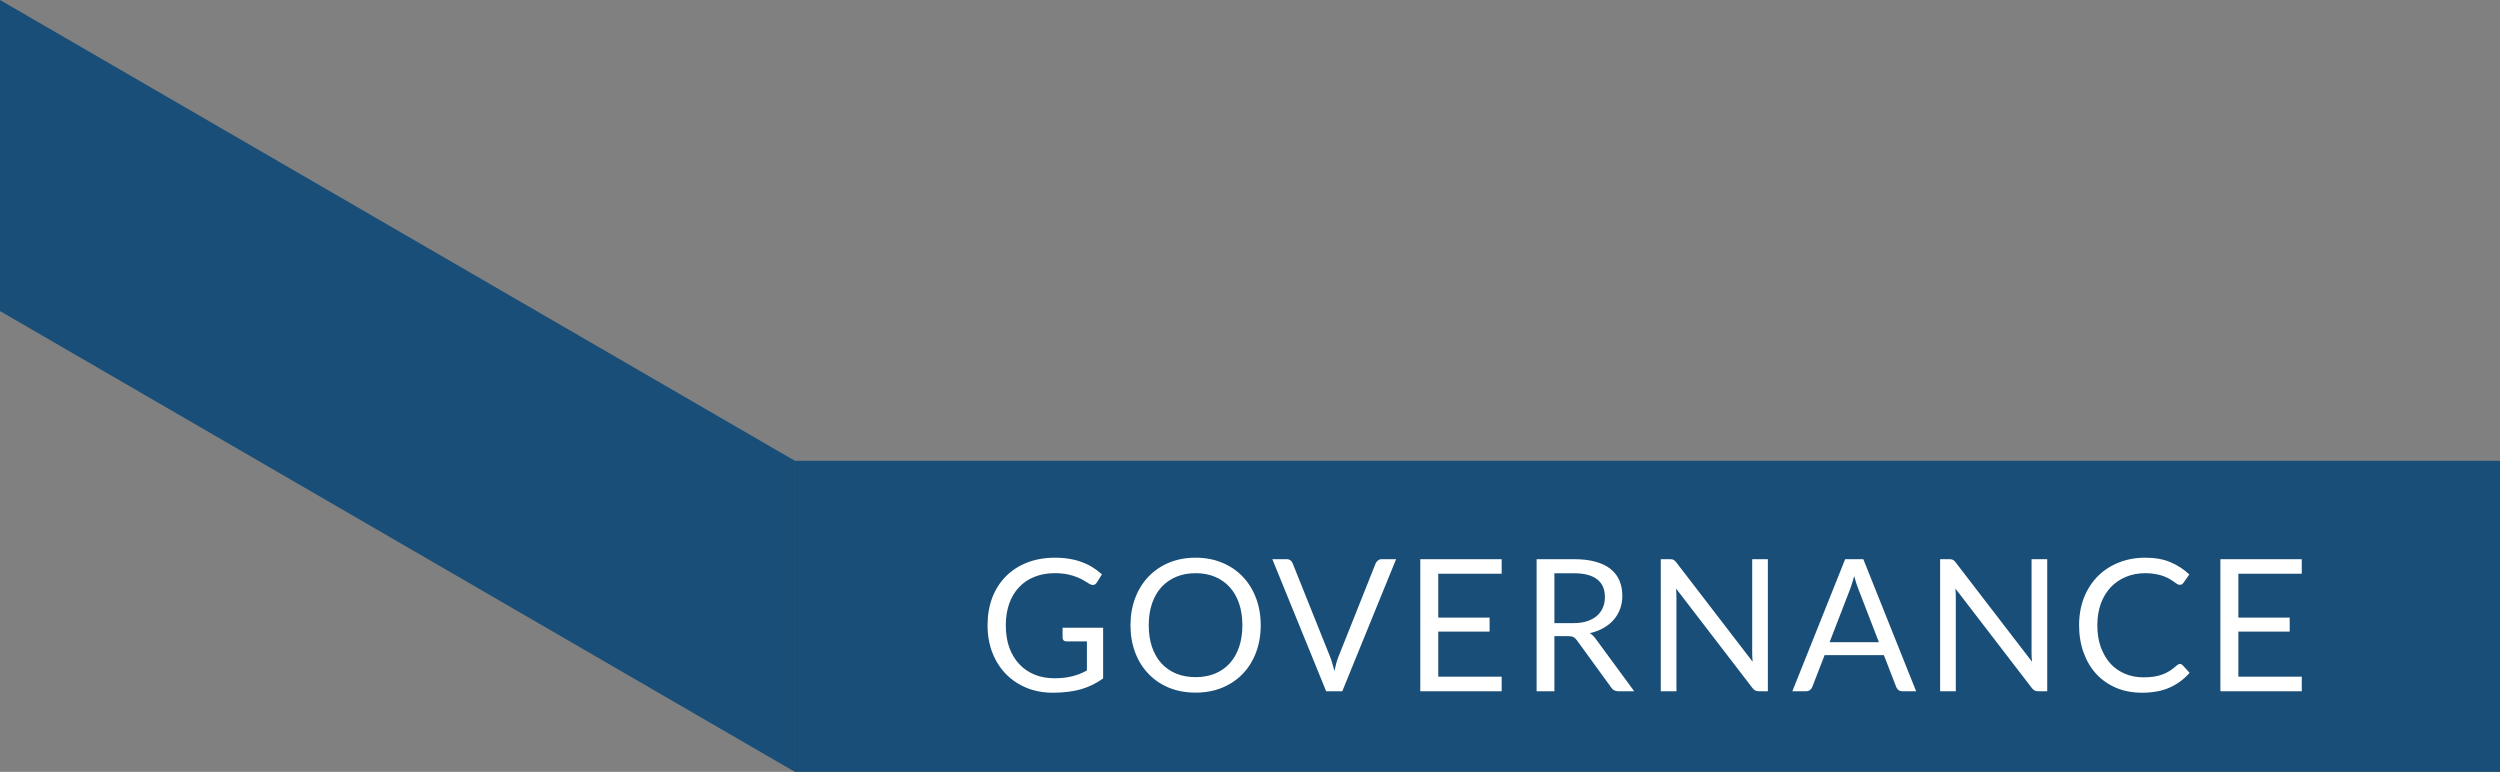 <svg width="217" height="67" viewBox="0 0 217 67" fill="none" xmlns="http://www.w3.org/2000/svg">
<rect x="0" y="0" width="217" height="67" fill="#808080" stroke="none"/>
<rect width="148" height="27" transform="translate(69 40)" fill="#184E77"/>
<path d="M91.504 58.872C91.813 58.872 92.096 58.859 92.352 58.832C92.613 58.8 92.859 58.755 93.088 58.696C93.317 58.637 93.533 58.568 93.736 58.488C93.939 58.403 94.141 58.307 94.344 58.2V55.672H92.568C92.467 55.672 92.384 55.643 92.32 55.584C92.261 55.525 92.232 55.453 92.232 55.368V54.488H95.752V58.888C95.464 59.096 95.163 59.277 94.848 59.432C94.539 59.587 94.205 59.717 93.848 59.824C93.496 59.925 93.117 60 92.712 60.048C92.307 60.101 91.867 60.128 91.392 60.128C90.56 60.128 89.797 59.987 89.104 59.704C88.411 59.416 87.813 59.016 87.312 58.504C86.811 57.987 86.419 57.368 86.136 56.648C85.859 55.928 85.72 55.136 85.72 54.272C85.72 53.397 85.856 52.6 86.128 51.88C86.405 51.16 86.797 50.544 87.304 50.032C87.816 49.515 88.432 49.115 89.152 48.832C89.877 48.549 90.688 48.408 91.584 48.408C92.037 48.408 92.459 48.443 92.848 48.512C93.237 48.576 93.597 48.672 93.928 48.8C94.264 48.923 94.573 49.075 94.856 49.256C95.139 49.432 95.403 49.632 95.648 49.856L95.208 50.56C95.117 50.704 95 50.776 94.856 50.776C94.771 50.776 94.677 50.747 94.576 50.688C94.443 50.613 94.293 50.523 94.128 50.416C93.963 50.309 93.76 50.208 93.52 50.112C93.285 50.011 93.005 49.925 92.68 49.856C92.36 49.787 91.979 49.752 91.536 49.752C90.891 49.752 90.307 49.859 89.784 50.072C89.261 50.28 88.816 50.581 88.448 50.976C88.08 51.365 87.797 51.84 87.6 52.4C87.403 52.955 87.304 53.579 87.304 54.272C87.304 54.997 87.405 55.645 87.608 56.216C87.816 56.781 88.107 57.261 88.48 57.656C88.853 58.051 89.296 58.352 89.808 58.56C90.32 58.768 90.885 58.872 91.504 58.872ZM109.43 54.272C109.43 55.131 109.294 55.92 109.022 56.64C108.75 57.355 108.366 57.971 107.87 58.488C107.374 59.005 106.777 59.408 106.078 59.696C105.385 59.979 104.617 60.12 103.774 60.12C102.931 60.12 102.163 59.979 101.47 59.696C100.777 59.408 100.182 59.005 99.686 58.488C99.19 57.971 98.806 57.355 98.534 56.64C98.262 55.92 98.126 55.131 98.126 54.272C98.126 53.413 98.262 52.627 98.534 51.912C98.806 51.192 99.19 50.573 99.686 50.056C100.182 49.533 100.777 49.128 101.47 48.84C102.163 48.552 102.931 48.408 103.774 48.408C104.617 48.408 105.385 48.552 106.078 48.84C106.777 49.128 107.374 49.533 107.87 50.056C108.366 50.573 108.75 51.192 109.022 51.912C109.294 52.627 109.43 53.413 109.43 54.272ZM107.838 54.272C107.838 53.568 107.742 52.936 107.55 52.376C107.358 51.816 107.086 51.344 106.734 50.96C106.382 50.571 105.955 50.272 105.454 50.064C104.953 49.856 104.393 49.752 103.774 49.752C103.161 49.752 102.603 49.856 102.102 50.064C101.601 50.272 101.171 50.571 100.814 50.96C100.462 51.344 100.19 51.816 99.998 52.376C99.806 52.936 99.71 53.568 99.71 54.272C99.71 54.976 99.806 55.608 99.998 56.168C100.19 56.723 100.462 57.195 100.814 57.584C101.171 57.968 101.601 58.264 102.102 58.472C102.603 58.675 103.161 58.776 103.774 58.776C104.393 58.776 104.953 58.675 105.454 58.472C105.955 58.264 106.382 57.968 106.734 57.584C107.086 57.195 107.358 56.723 107.55 56.168C107.742 55.608 107.838 54.976 107.838 54.272ZM110.438 48.536H111.678C111.816 48.536 111.928 48.571 112.014 48.64C112.099 48.709 112.163 48.797 112.206 48.904L115.446 56.992C115.52 57.173 115.587 57.371 115.646 57.584C115.71 57.797 115.771 58.019 115.83 58.248C115.878 58.019 115.928 57.797 115.982 57.584C116.04 57.371 116.107 57.173 116.182 56.992L119.406 48.904C119.443 48.813 119.507 48.731 119.598 48.656C119.688 48.576 119.8 48.536 119.934 48.536H121.182L116.51 60H115.11L110.438 48.536ZM130.345 48.536V49.8H124.841V53.608H129.297V54.824H124.841V58.736H130.345V60H123.281V48.536H130.345ZM134.922 55.216V60H133.378V48.536H136.618C137.343 48.536 137.97 48.611 138.498 48.76C139.026 48.904 139.46 49.115 139.802 49.392C140.148 49.669 140.404 50.005 140.57 50.4C140.735 50.789 140.818 51.227 140.818 51.712C140.818 52.117 140.754 52.496 140.626 52.848C140.498 53.2 140.311 53.517 140.066 53.8C139.826 54.077 139.53 54.315 139.178 54.512C138.831 54.709 138.436 54.859 137.994 54.96C138.186 55.072 138.356 55.235 138.506 55.448L141.85 60H140.474C140.191 60 139.983 59.891 139.85 59.672L136.874 55.576C136.783 55.448 136.684 55.357 136.578 55.304C136.471 55.245 136.311 55.216 136.098 55.216H134.922ZM134.922 54.088H136.546C136.999 54.088 137.396 54.035 137.738 53.928C138.084 53.816 138.372 53.661 138.602 53.464C138.836 53.261 139.012 53.021 139.13 52.744C139.247 52.467 139.306 52.16 139.306 51.824C139.306 51.141 139.079 50.627 138.626 50.28C138.178 49.933 137.508 49.76 136.618 49.76H134.922V54.088ZM144.955 48.536C145.093 48.536 145.195 48.555 145.259 48.592C145.328 48.624 145.405 48.693 145.491 48.8L152.131 57.44C152.115 57.301 152.104 57.168 152.099 57.04C152.093 56.907 152.091 56.779 152.091 56.656V48.536H153.451V60H152.667C152.544 60 152.44 59.979 152.355 59.936C152.275 59.893 152.195 59.821 152.115 59.72L145.483 51.088C145.493 51.221 145.501 51.352 145.507 51.48C145.512 51.608 145.515 51.725 145.515 51.832V60H144.155V48.536H144.955ZM166.32 60H165.12C164.982 60 164.87 59.965 164.784 59.896C164.699 59.827 164.635 59.739 164.592 59.632L163.52 56.864H158.376L157.304 59.632C157.267 59.728 157.203 59.813 157.112 59.888C157.022 59.963 156.91 60 156.776 60H155.576L160.16 48.536H161.736L166.32 60ZM158.808 55.744H163.088L161.288 51.08C161.171 50.792 161.056 50.432 160.944 50C160.886 50.219 160.827 50.421 160.768 50.608C160.715 50.789 160.662 50.949 160.608 51.088L158.808 55.744ZM169.203 48.536C169.342 48.536 169.443 48.555 169.507 48.592C169.577 48.624 169.654 48.693 169.739 48.8L176.379 57.44C176.363 57.301 176.353 57.168 176.347 57.04C176.342 56.907 176.339 56.779 176.339 56.656V48.536H177.699V60H176.915C176.793 60 176.689 59.979 176.603 59.936C176.523 59.893 176.443 59.821 176.363 59.72L169.731 51.088C169.742 51.221 169.75 51.352 169.755 51.48C169.761 51.608 169.763 51.725 169.763 51.832V60H168.403V48.536H169.203ZM189.217 57.632C189.302 57.632 189.38 57.667 189.449 57.736L190.057 58.4C189.588 58.944 189.017 59.368 188.345 59.672C187.678 59.976 186.873 60.128 185.929 60.128C185.102 60.128 184.353 59.987 183.681 59.704C183.009 59.416 182.436 59.016 181.961 58.504C181.486 57.987 181.118 57.368 180.857 56.648C180.596 55.928 180.465 55.136 180.465 54.272C180.465 53.408 180.604 52.616 180.881 51.896C181.164 51.176 181.558 50.557 182.065 50.04C182.572 49.523 183.177 49.123 183.881 48.84C184.59 48.552 185.372 48.408 186.225 48.408C187.068 48.408 187.793 48.539 188.401 48.8C189.014 49.061 189.558 49.416 190.033 49.864L189.529 50.576C189.492 50.629 189.449 50.675 189.401 50.712C189.353 50.744 189.284 50.76 189.193 50.76C189.124 50.76 189.049 50.736 188.969 50.688C188.894 50.635 188.804 50.571 188.697 50.496C188.59 50.421 188.465 50.341 188.321 50.256C188.177 50.171 188.006 50.091 187.809 50.016C187.612 49.941 187.382 49.88 187.121 49.832C186.86 49.779 186.558 49.752 186.217 49.752C185.604 49.752 185.041 49.859 184.529 50.072C184.022 50.28 183.585 50.579 183.217 50.968C182.849 51.357 182.561 51.832 182.353 52.392C182.15 52.952 182.049 53.579 182.049 54.272C182.049 54.987 182.15 55.624 182.353 56.184C182.561 56.744 182.841 57.219 183.193 57.608C183.55 57.992 183.972 58.285 184.457 58.488C184.942 58.691 185.465 58.792 186.025 58.792C186.366 58.792 186.673 58.773 186.945 58.736C187.217 58.693 187.468 58.629 187.697 58.544C187.932 58.459 188.148 58.352 188.345 58.224C188.548 58.091 188.75 57.933 188.953 57.752C189.044 57.672 189.132 57.632 189.217 57.632ZM199.794 48.536V49.8H194.29V53.608H198.746V54.824H194.29V58.736H199.794V60H192.73V48.536H199.794Z" fill="white"/>
<path d="M0 0L69 40V67L0 27V0Z" fill="#184E77"/>
</svg>
